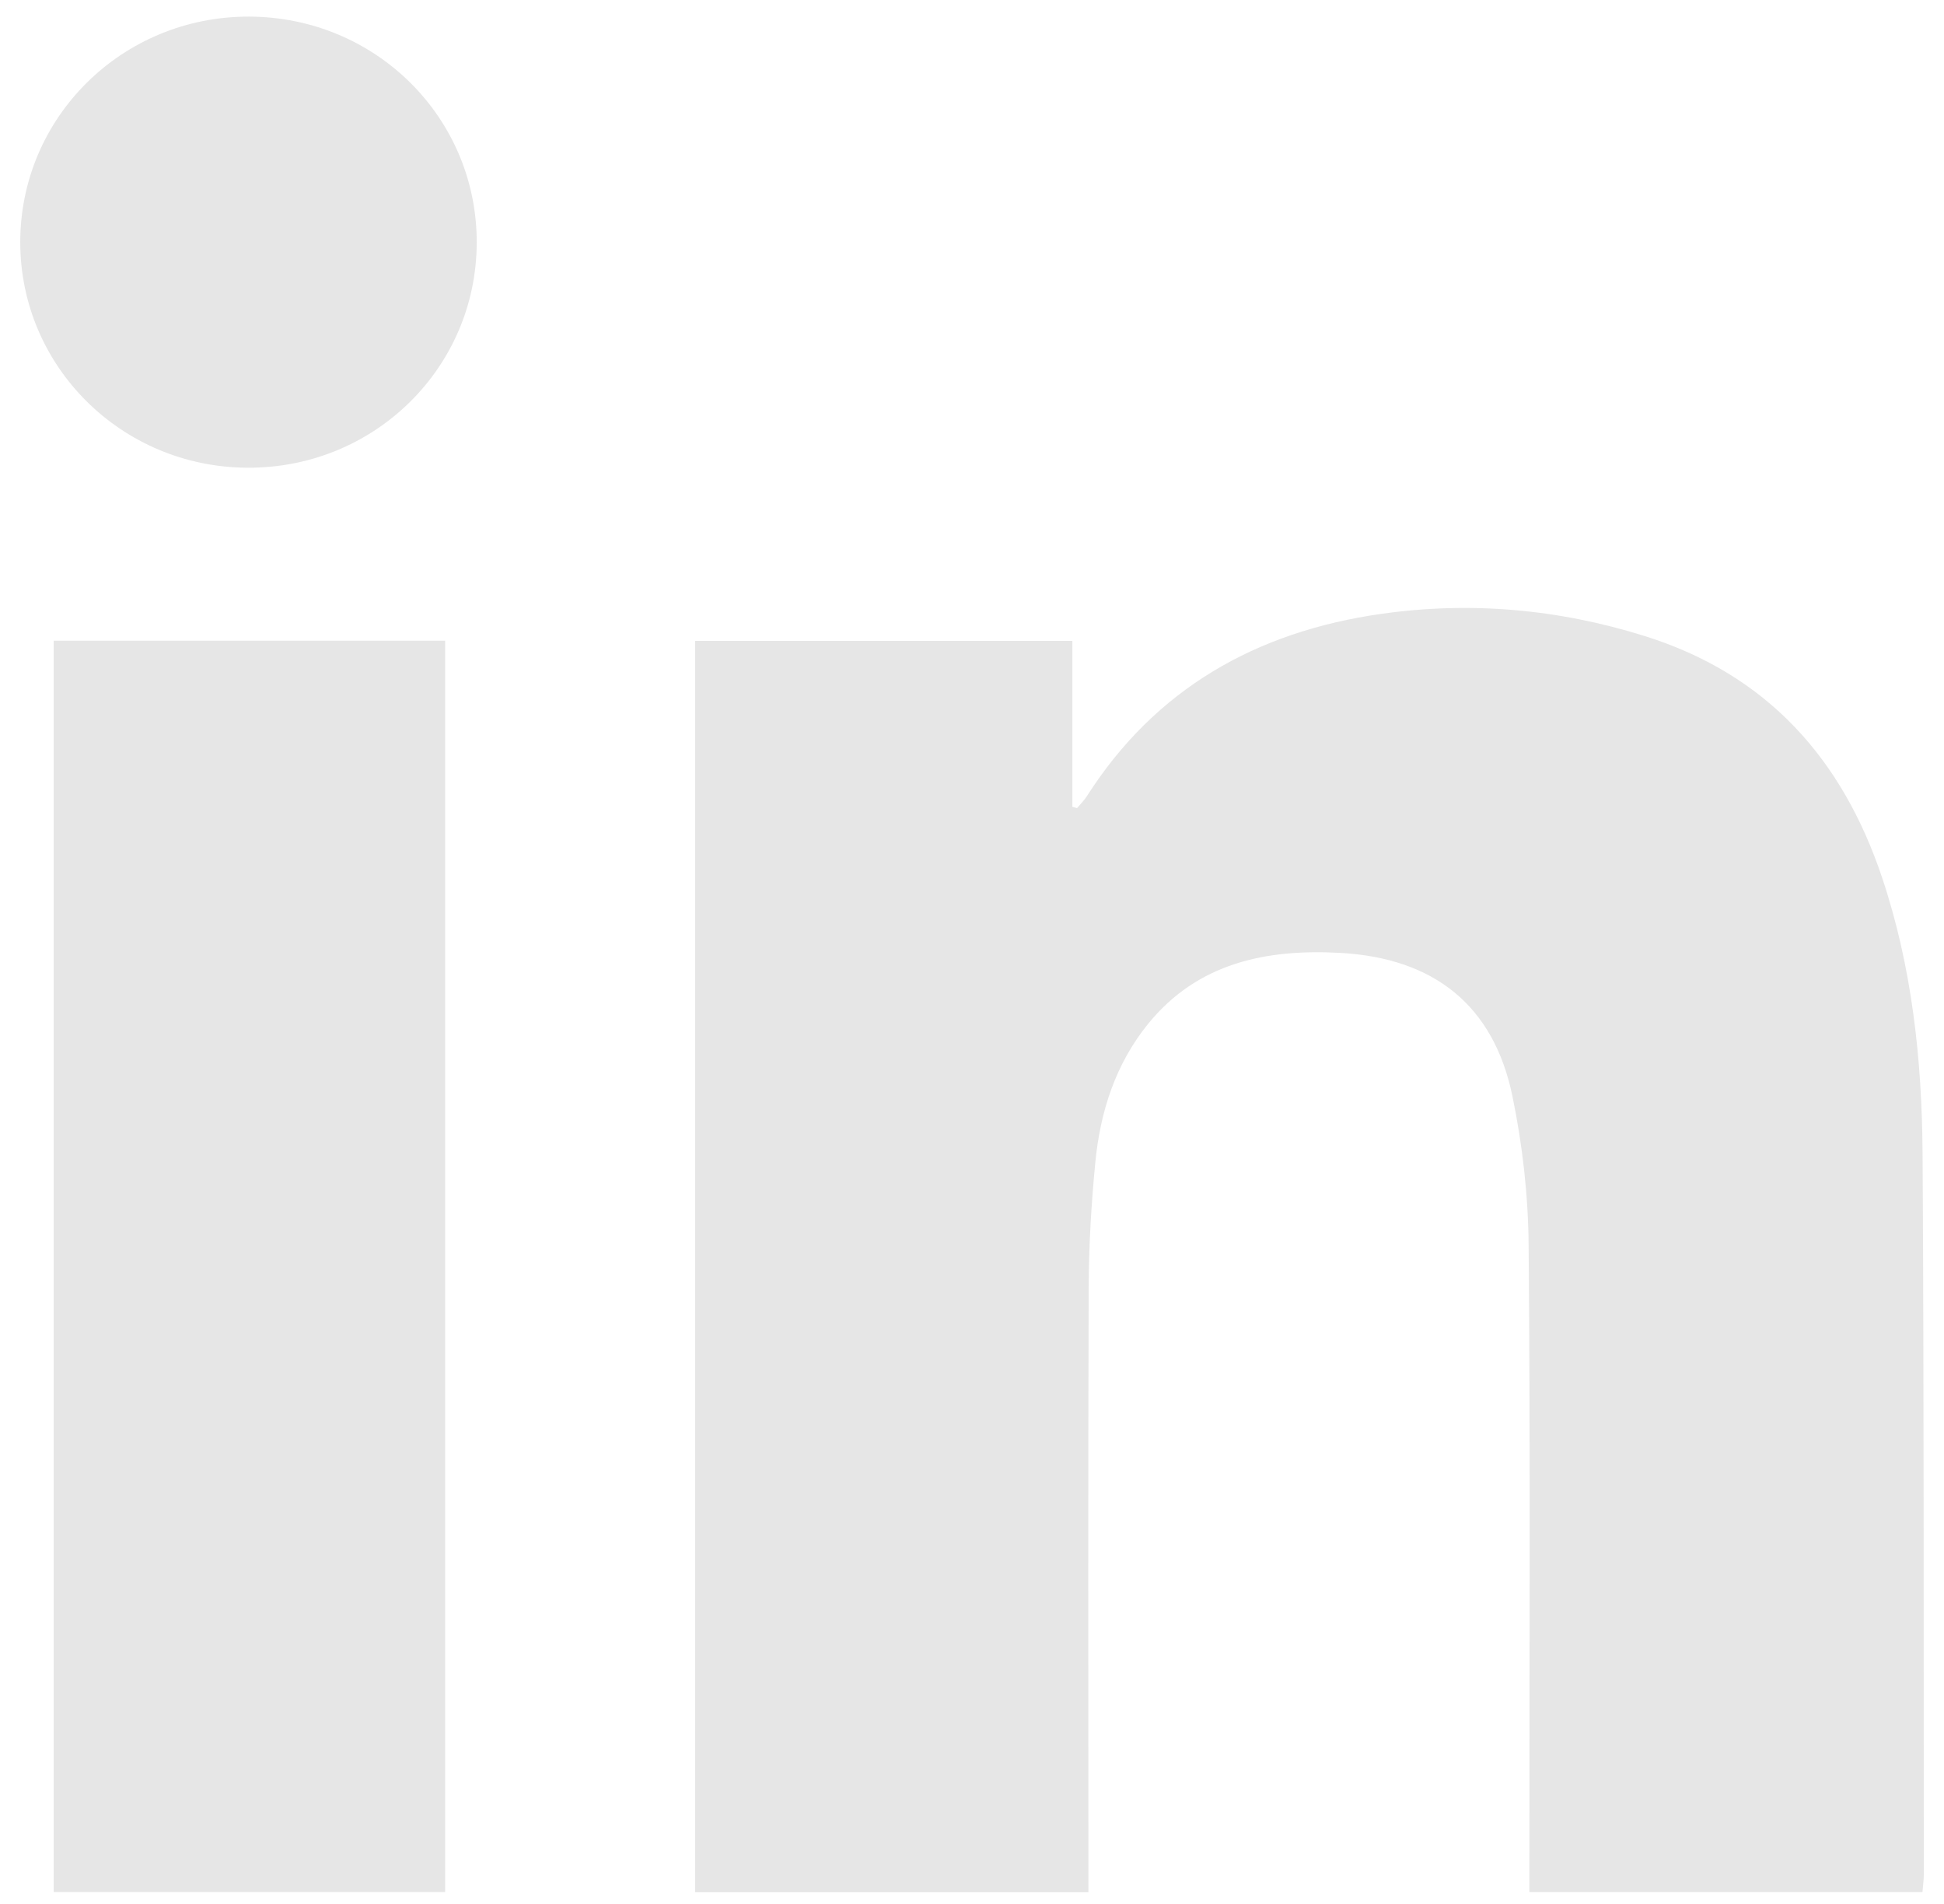 <svg width="48" height="47" viewBox="0 0 48 47" fill="none" xmlns="http://www.w3.org/2000/svg">
<path d="M17.162 15.821H26.478V19.917C26.516 19.927 26.555 19.937 26.594 19.948C26.674 19.852 26.767 19.763 26.834 19.658C28.526 17.003 31.021 15.592 34.103 15.154C36.302 14.841 38.48 15.034 40.605 15.7C43.64 16.648 45.491 18.741 46.471 21.662C47.212 23.874 47.456 26.167 47.471 28.478C47.507 34.41 47.495 40.343 47.501 46.275C47.501 46.409 47.481 46.543 47.468 46.708H37.762C37.762 46.451 37.762 46.23 37.762 46.011C37.762 40.921 37.787 35.831 37.744 30.741C37.734 29.512 37.593 28.266 37.344 27.061C36.881 24.819 35.41 23.652 33.097 23.523C31.261 23.421 29.578 23.77 28.357 25.264C27.547 26.256 27.166 27.441 27.045 28.693C26.945 29.719 26.885 30.751 26.881 31.781C26.864 36.544 26.874 41.307 26.874 46.07C26.874 46.273 26.874 46.476 26.874 46.711H17.164V15.821H17.162Z" fill="#E6E6E6"/>
<path d="M10.991 46.707H1.326V15.816H10.991V46.707Z" fill="#E6E6E6"/>
<path d="M6.149 0.41C9.279 0.418 11.784 2.91 11.771 6.002C11.757 9.094 9.229 11.567 6.101 11.546C2.997 11.527 0.501 9.046 0.5 5.98C0.499 2.891 3.023 0.402 6.149 0.41Z" fill="#E6E6E6"/>
</svg>
